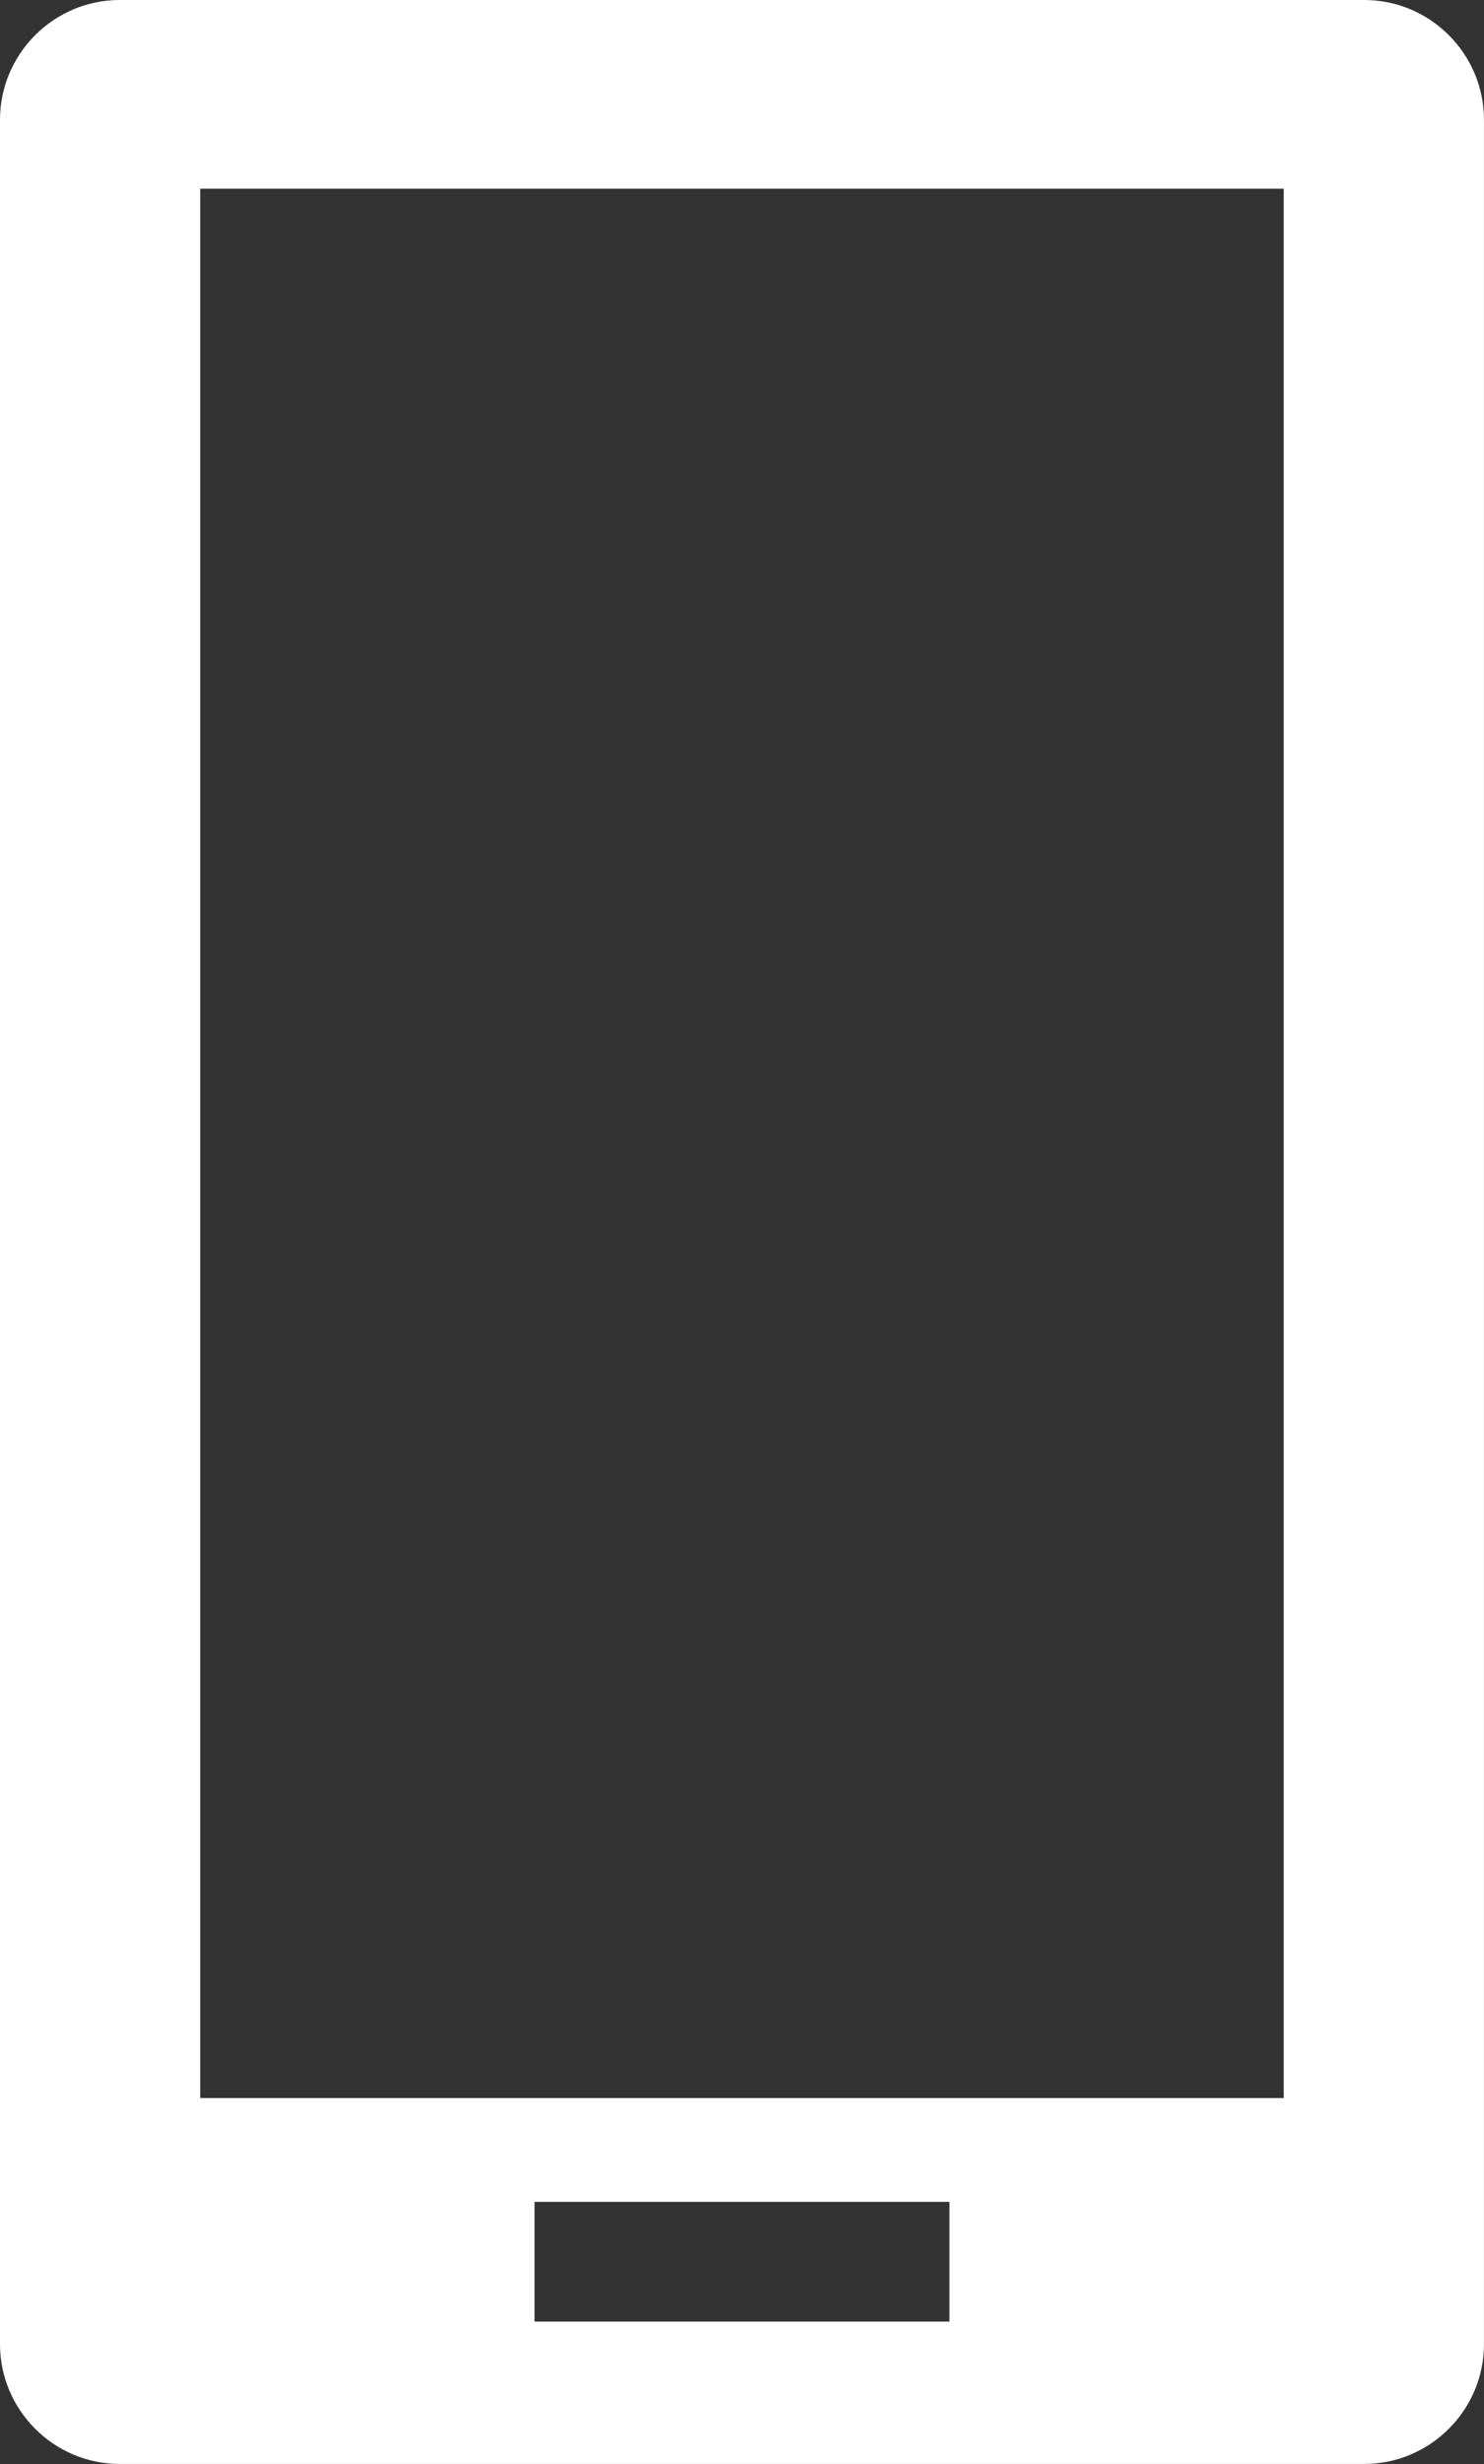 <!-- Generator: Adobe Illustrator 18.1.1, SVG Export Plug-In  -->
<svg version="1.1"
	 xmlns="http://www.w3.org/2000/svg" xmlns:xlink="http://www.w3.org/1999/xlink" xmlns:a="http://ns.adobe.com/AdobeSVGViewerExtensions/3.0/"
	 x="0px" y="0px" width="41.446px" height="68.767px" viewBox="0 0 41.446 68.767" enable-background="new 0 0 41.446 68.767"
	 xml:space="preserve">
<rect x="0" y="0" width="41.446" height="68.767" fill="#333333" stroke="none"/>
<defs>
</defs>
<path fill="#FFFFFF" d="M38.103,0H3.342C1.504,0,0,1.504,0,3.342v62.082c0,1.838,1.504,3.342,3.342,3.342h34.761
	c1.838,0,3.342-1.504,3.342-3.342V3.342C41.446,1.504,39.942,0,38.103,0z M26.516,64.793H14.929v-3.342h11.587V64.793z
	 M35.854,58.554H5.592V5.266h30.261V58.554z"/>
</svg>
